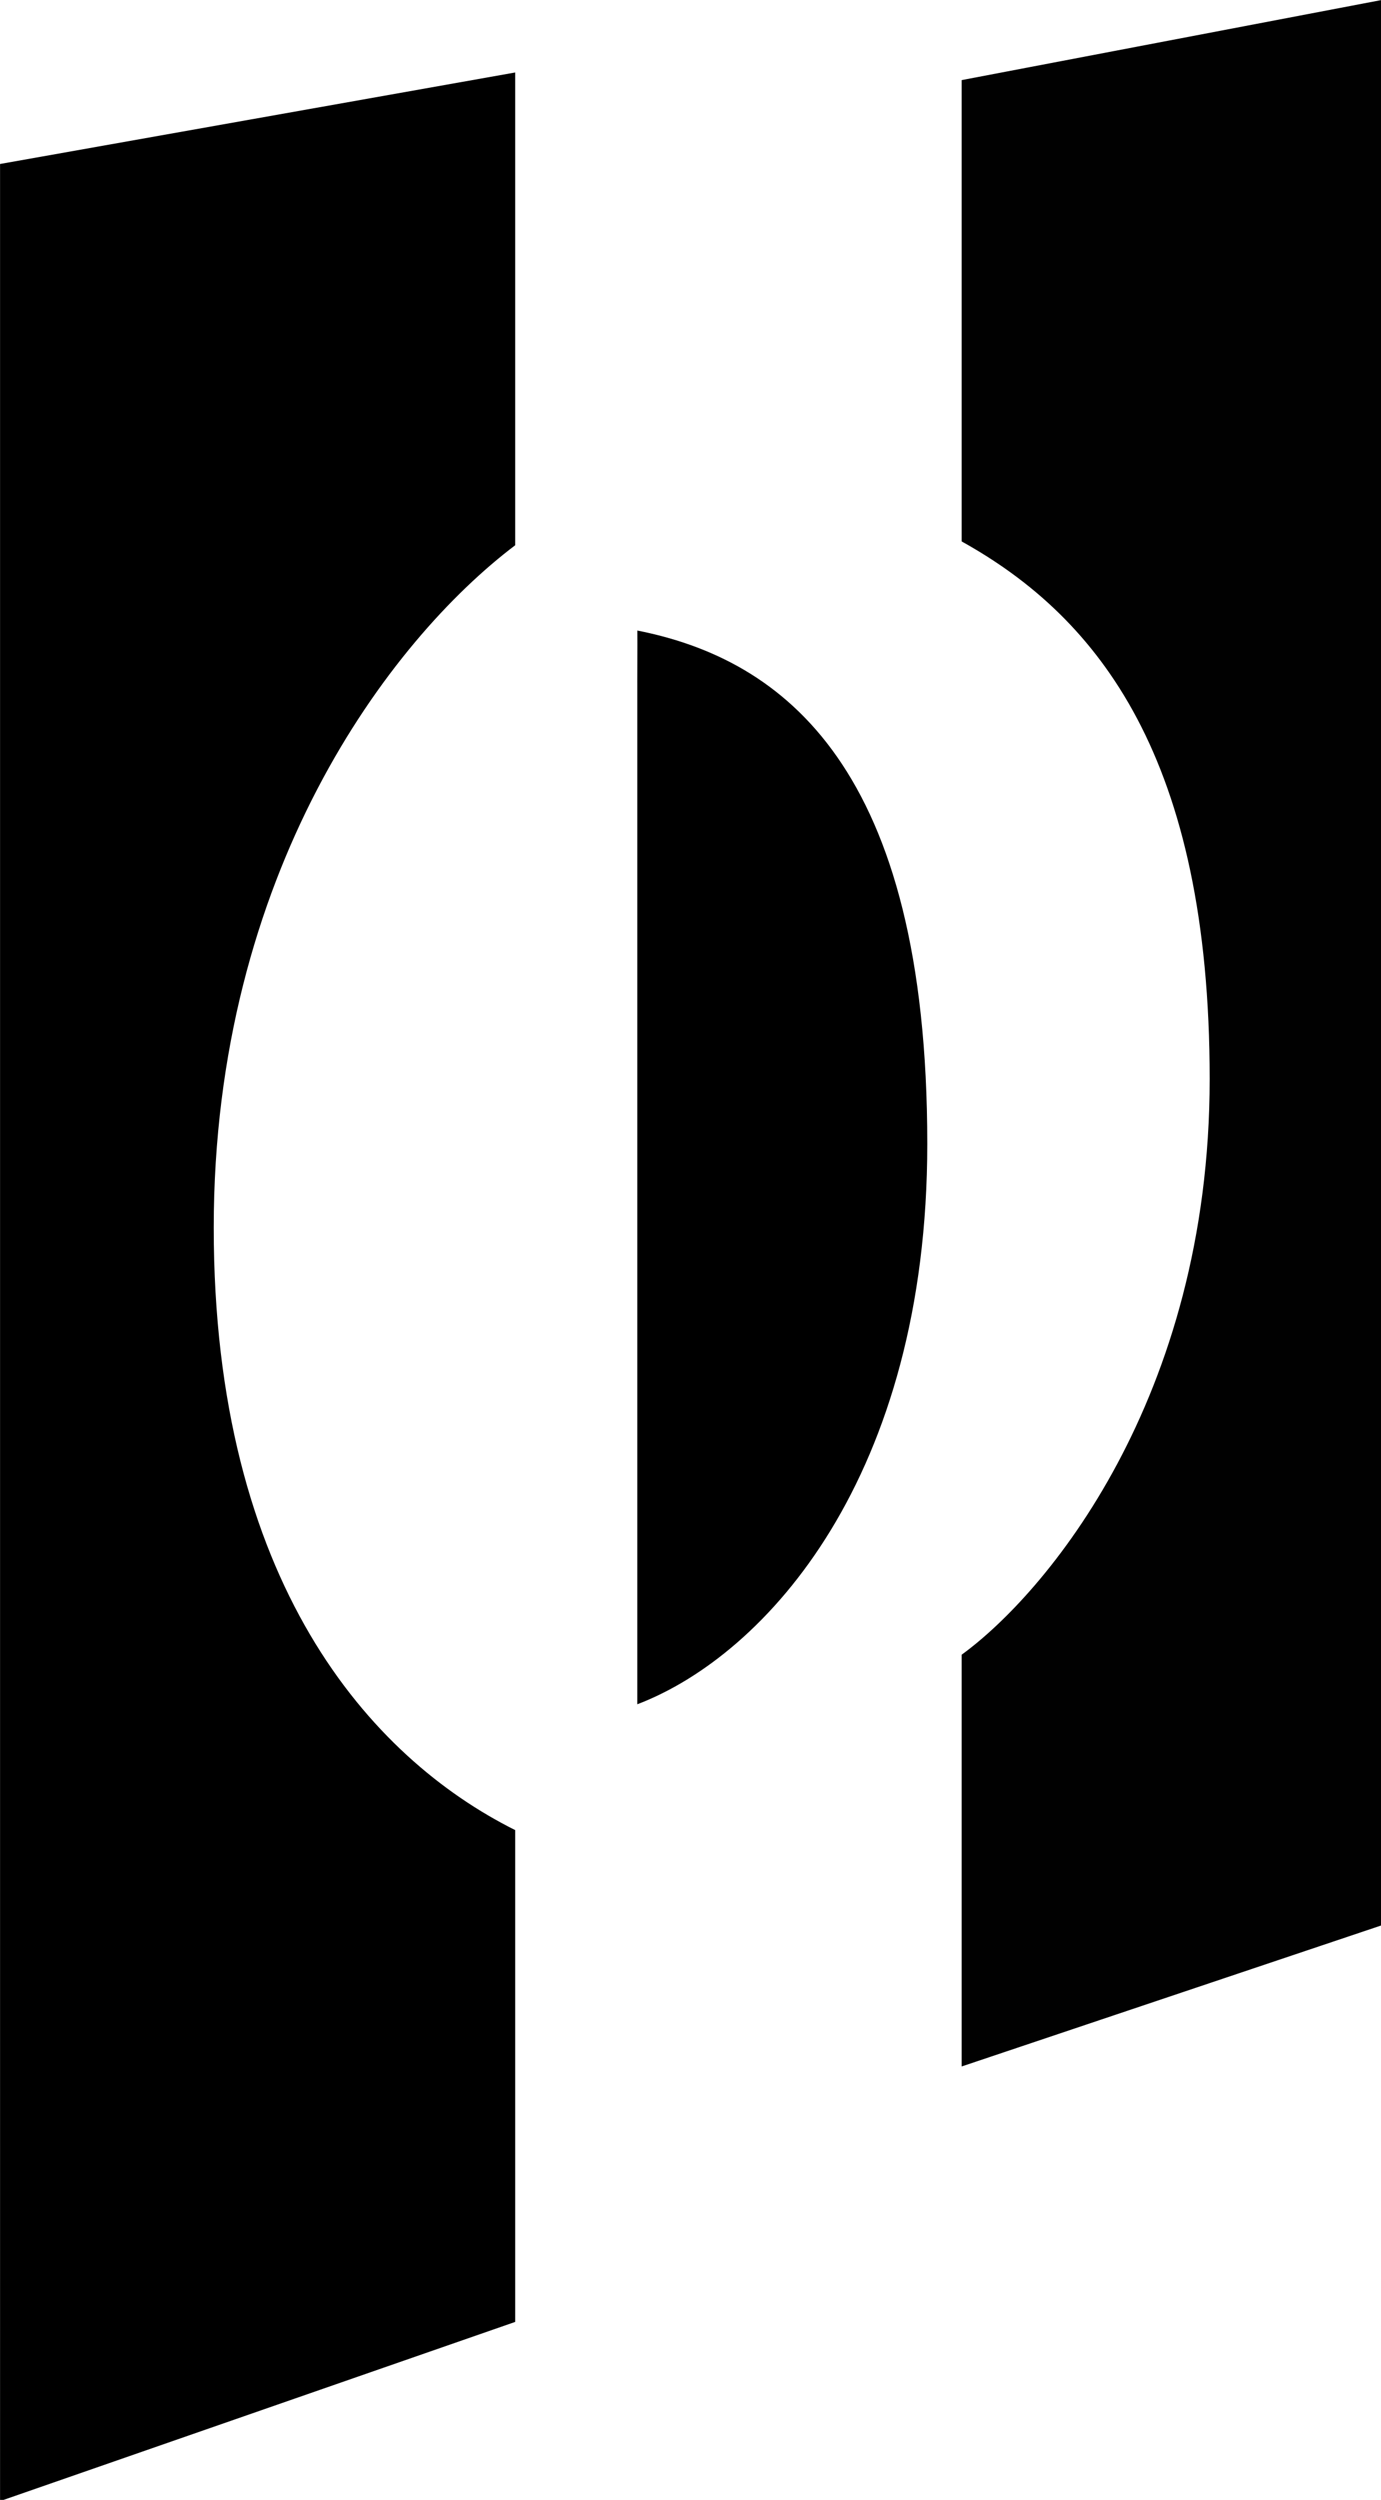 <?xml version="1.0" encoding="UTF-8" standalone="no"?>
<svg
   version="1.0"
   width="121"
   height="219"
   id="svg92"
   viewBox="0 0 121.0 219"
   xmlns="http://www.w3.org/2000/svg"
   xmlns:svg="http://www.w3.org/2000/svg">
  <defs
     id="defs6">
    <clipPath
       clipPathUnits="userSpaceOnUse"
       id="clipEmfPath1">
      <path
         d="M -0.333,0 H 1087.333 V 232 H -0.333 Z"
         id="path2" />
    </clipPath>
    <pattern
       id="EMFhbasepattern"
       patternUnits="userSpaceOnUse"
       width="6"
       height="6"
       x="0"
       y="0" />
  </defs>
  <g
     id="g60"
     transform="matrix(1.003,0,0,1.002,-19.721,-9.014)">
    <path
       style="opacity:0.993;fill:#000000;fill-opacity:1;fill-rule:nonzero;stroke:none;image-rendering:auto"
       clip-path="url(#clipEmfPath1)"
       d="m 103.667,16 v 0 0 40.333 c 12,6.667 21.667,19 21.667,47 0,28 -14.333,45 -21.667,50.333 v 36 l 36.667,-12.333 V 9 Z"
       id="path8" />
    <path
       style="fill:#000000;fill-opacity:1;fill-rule:nonzero;stroke:none"
       clip-path="url(#clipEmfPath1)"
       d="M 64.667,56.667 V 15.333 l -45,8 v 0 0 204.333 l 45,-15.667 V 169 C 52,162.667 38.333,147.333 38.333,116.333 38.333,85.333 53.667,65 64.667,56.667 Z"
       id="path10" />
    <path
       style="fill:#000000;fill-opacity:1;fill-rule:nonzero;stroke:none"
       clip-path="url(#clipEmfPath1)"
       d="M 75.333,68.667 V 158 c 11.333,-4.333 25.333,-20 25.333,-49 0,-32.909 -12.565,-42.348 -25.329,-44.876 0.012,1.917 -0.005,1.983 -0.005,4.542 z"
       id="path90" />
  </g>
</svg>
